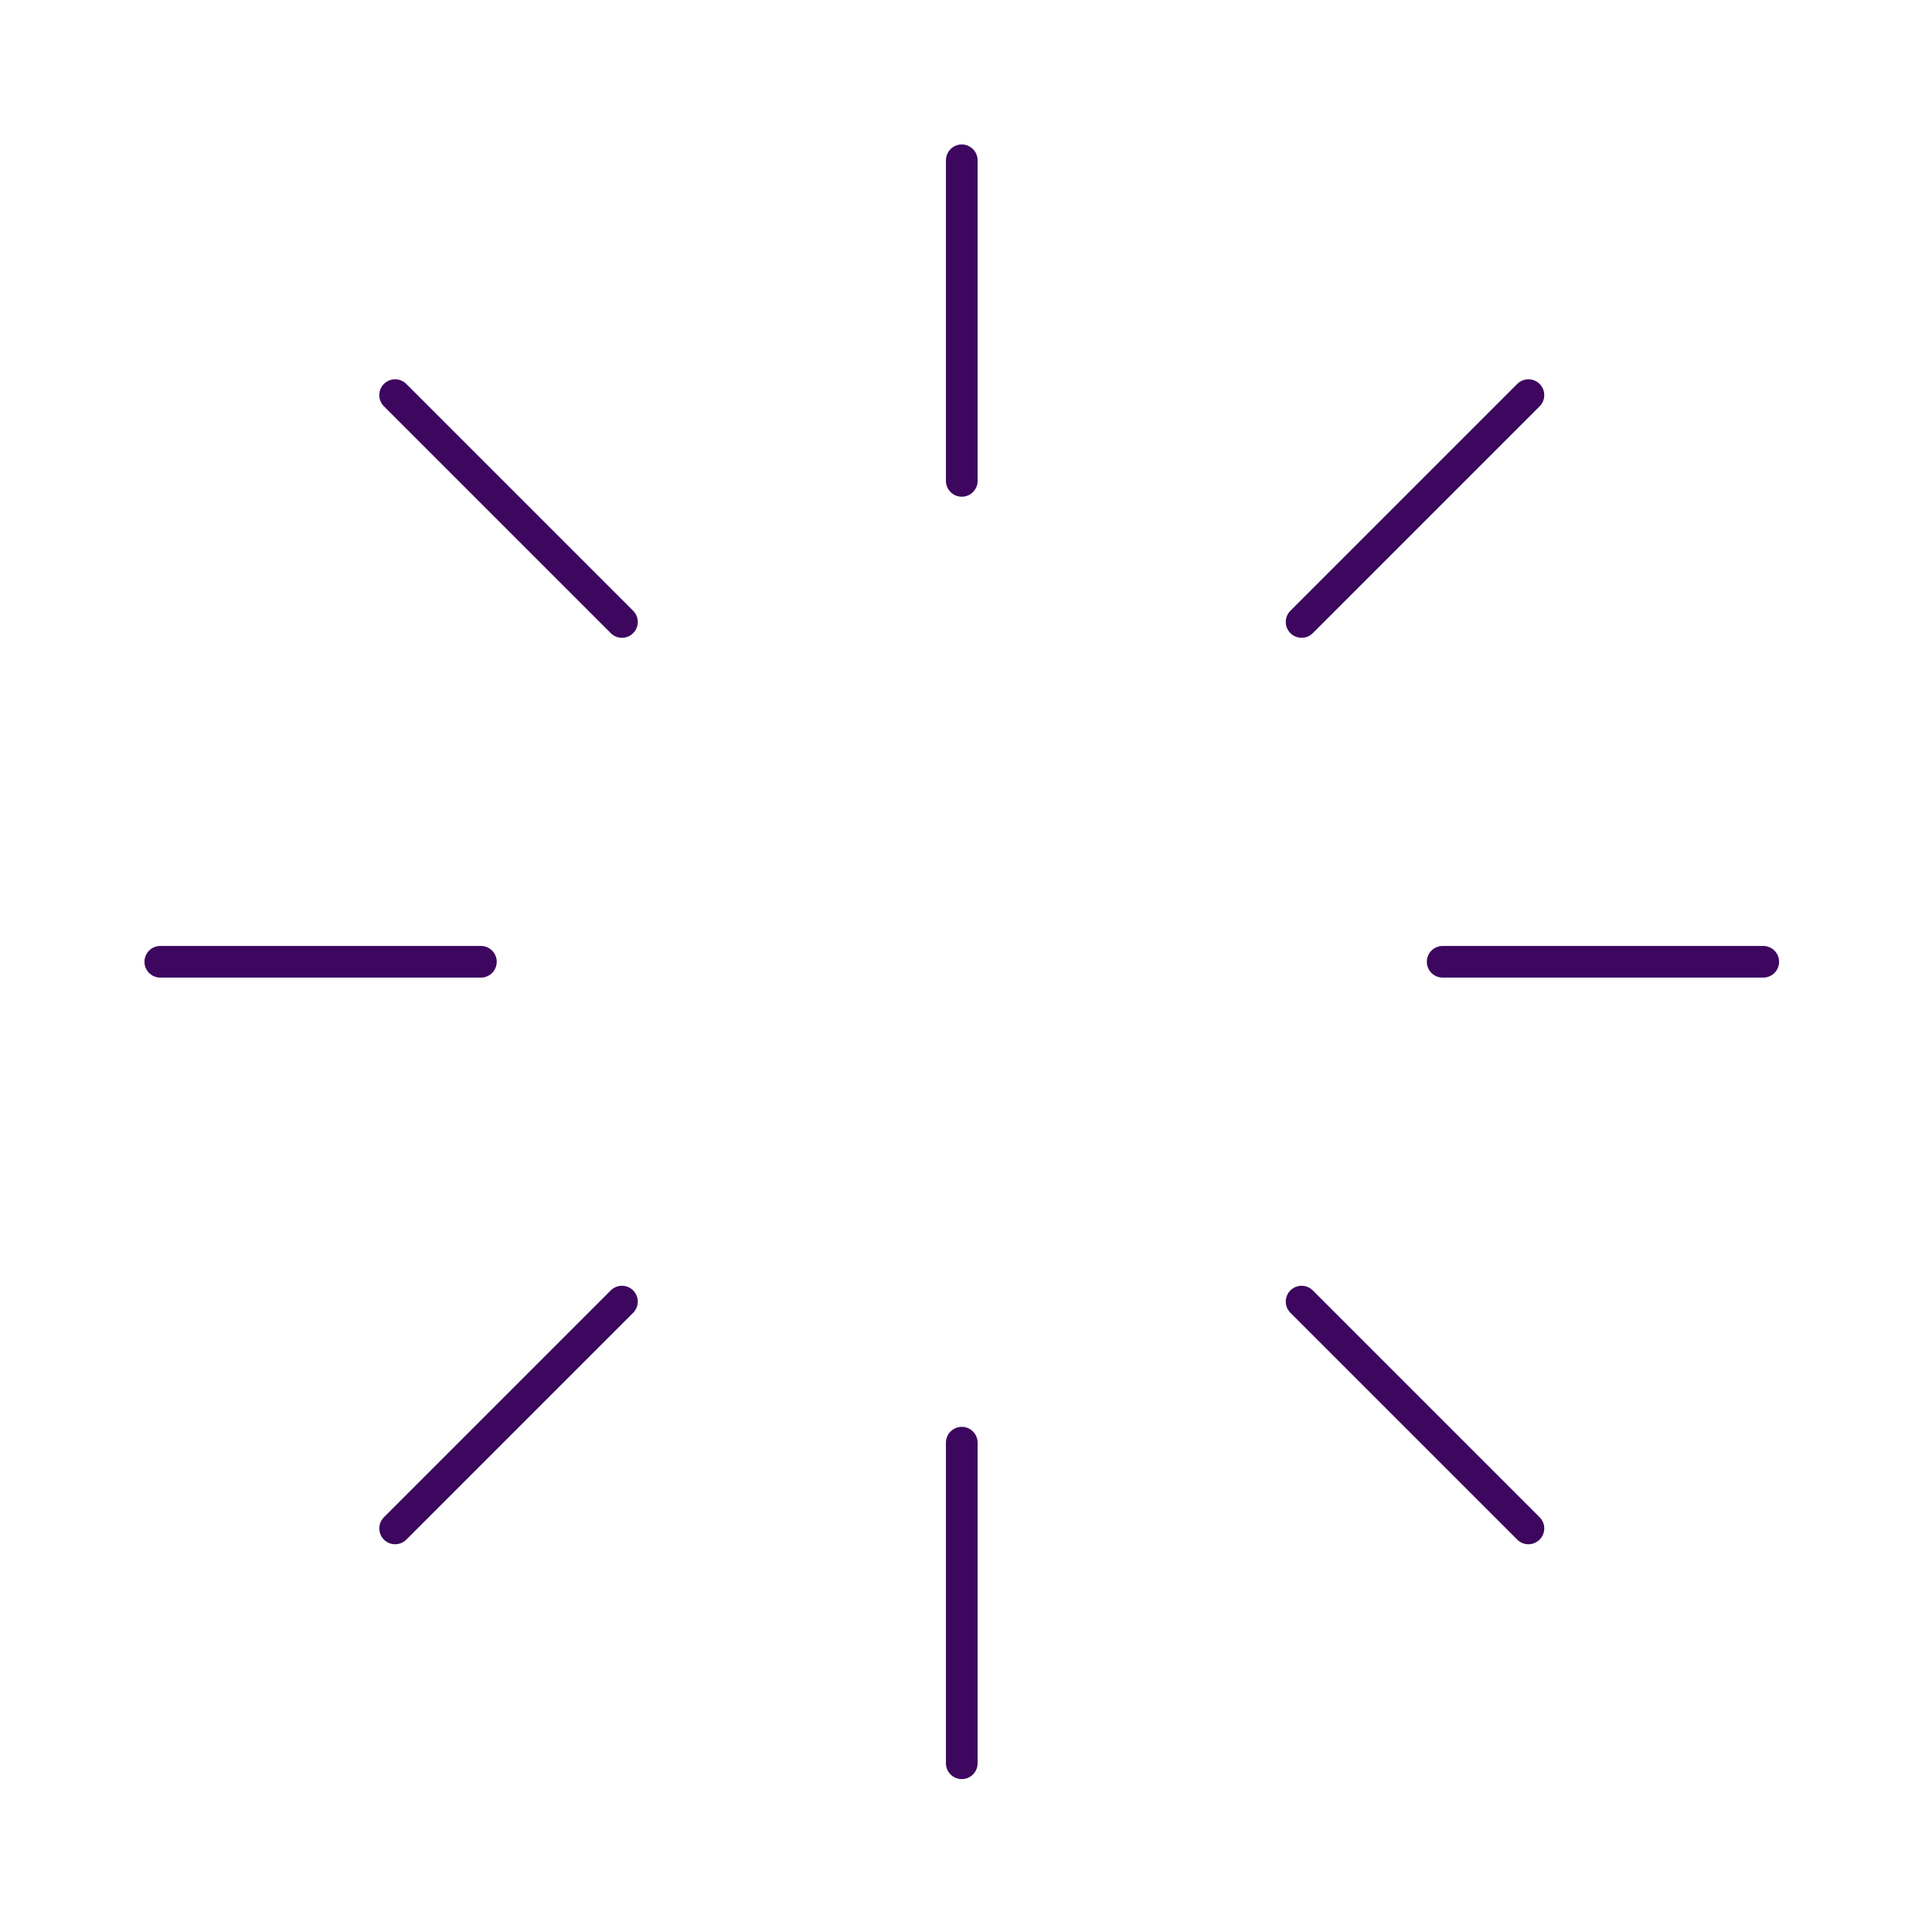 <svg width="122" height="122" viewBox="0 0 122 122" fill="none" xmlns="http://www.w3.org/2000/svg">
<path d="M60.733 91.1V111.345" stroke="#3D065F" stroke-width="2" stroke-linecap="round" stroke-linejoin="round"/>
<path d="M82.192 82.192L96.515 96.515" stroke="#3D065F" stroke-width="2" stroke-linecap="round" stroke-linejoin="round"/>
<path d="M24.951 96.515L39.274 82.192" stroke="#3D065F" stroke-width="2" stroke-linecap="round" stroke-linejoin="round"/>
<path d="M91.1 60.733H111.344" stroke="#3D065F" stroke-width="2" stroke-linecap="round" stroke-linejoin="round"/>
<path d="M10.122 60.733H30.367" stroke="#3D065F" stroke-width="2" stroke-linecap="round" stroke-linejoin="round"/>
<path d="M82.192 39.274L96.515 24.951" stroke="#3D065F" stroke-width="2" stroke-linecap="round" stroke-linejoin="round"/>
<path d="M24.951 24.951L39.274 39.274" stroke="#3D065F" stroke-width="2" stroke-linecap="round" stroke-linejoin="round"/>
<path d="M60.733 10.122V30.366" stroke="#3D065F" stroke-width="2" stroke-linecap="round" stroke-linejoin="round"/>
</svg>
